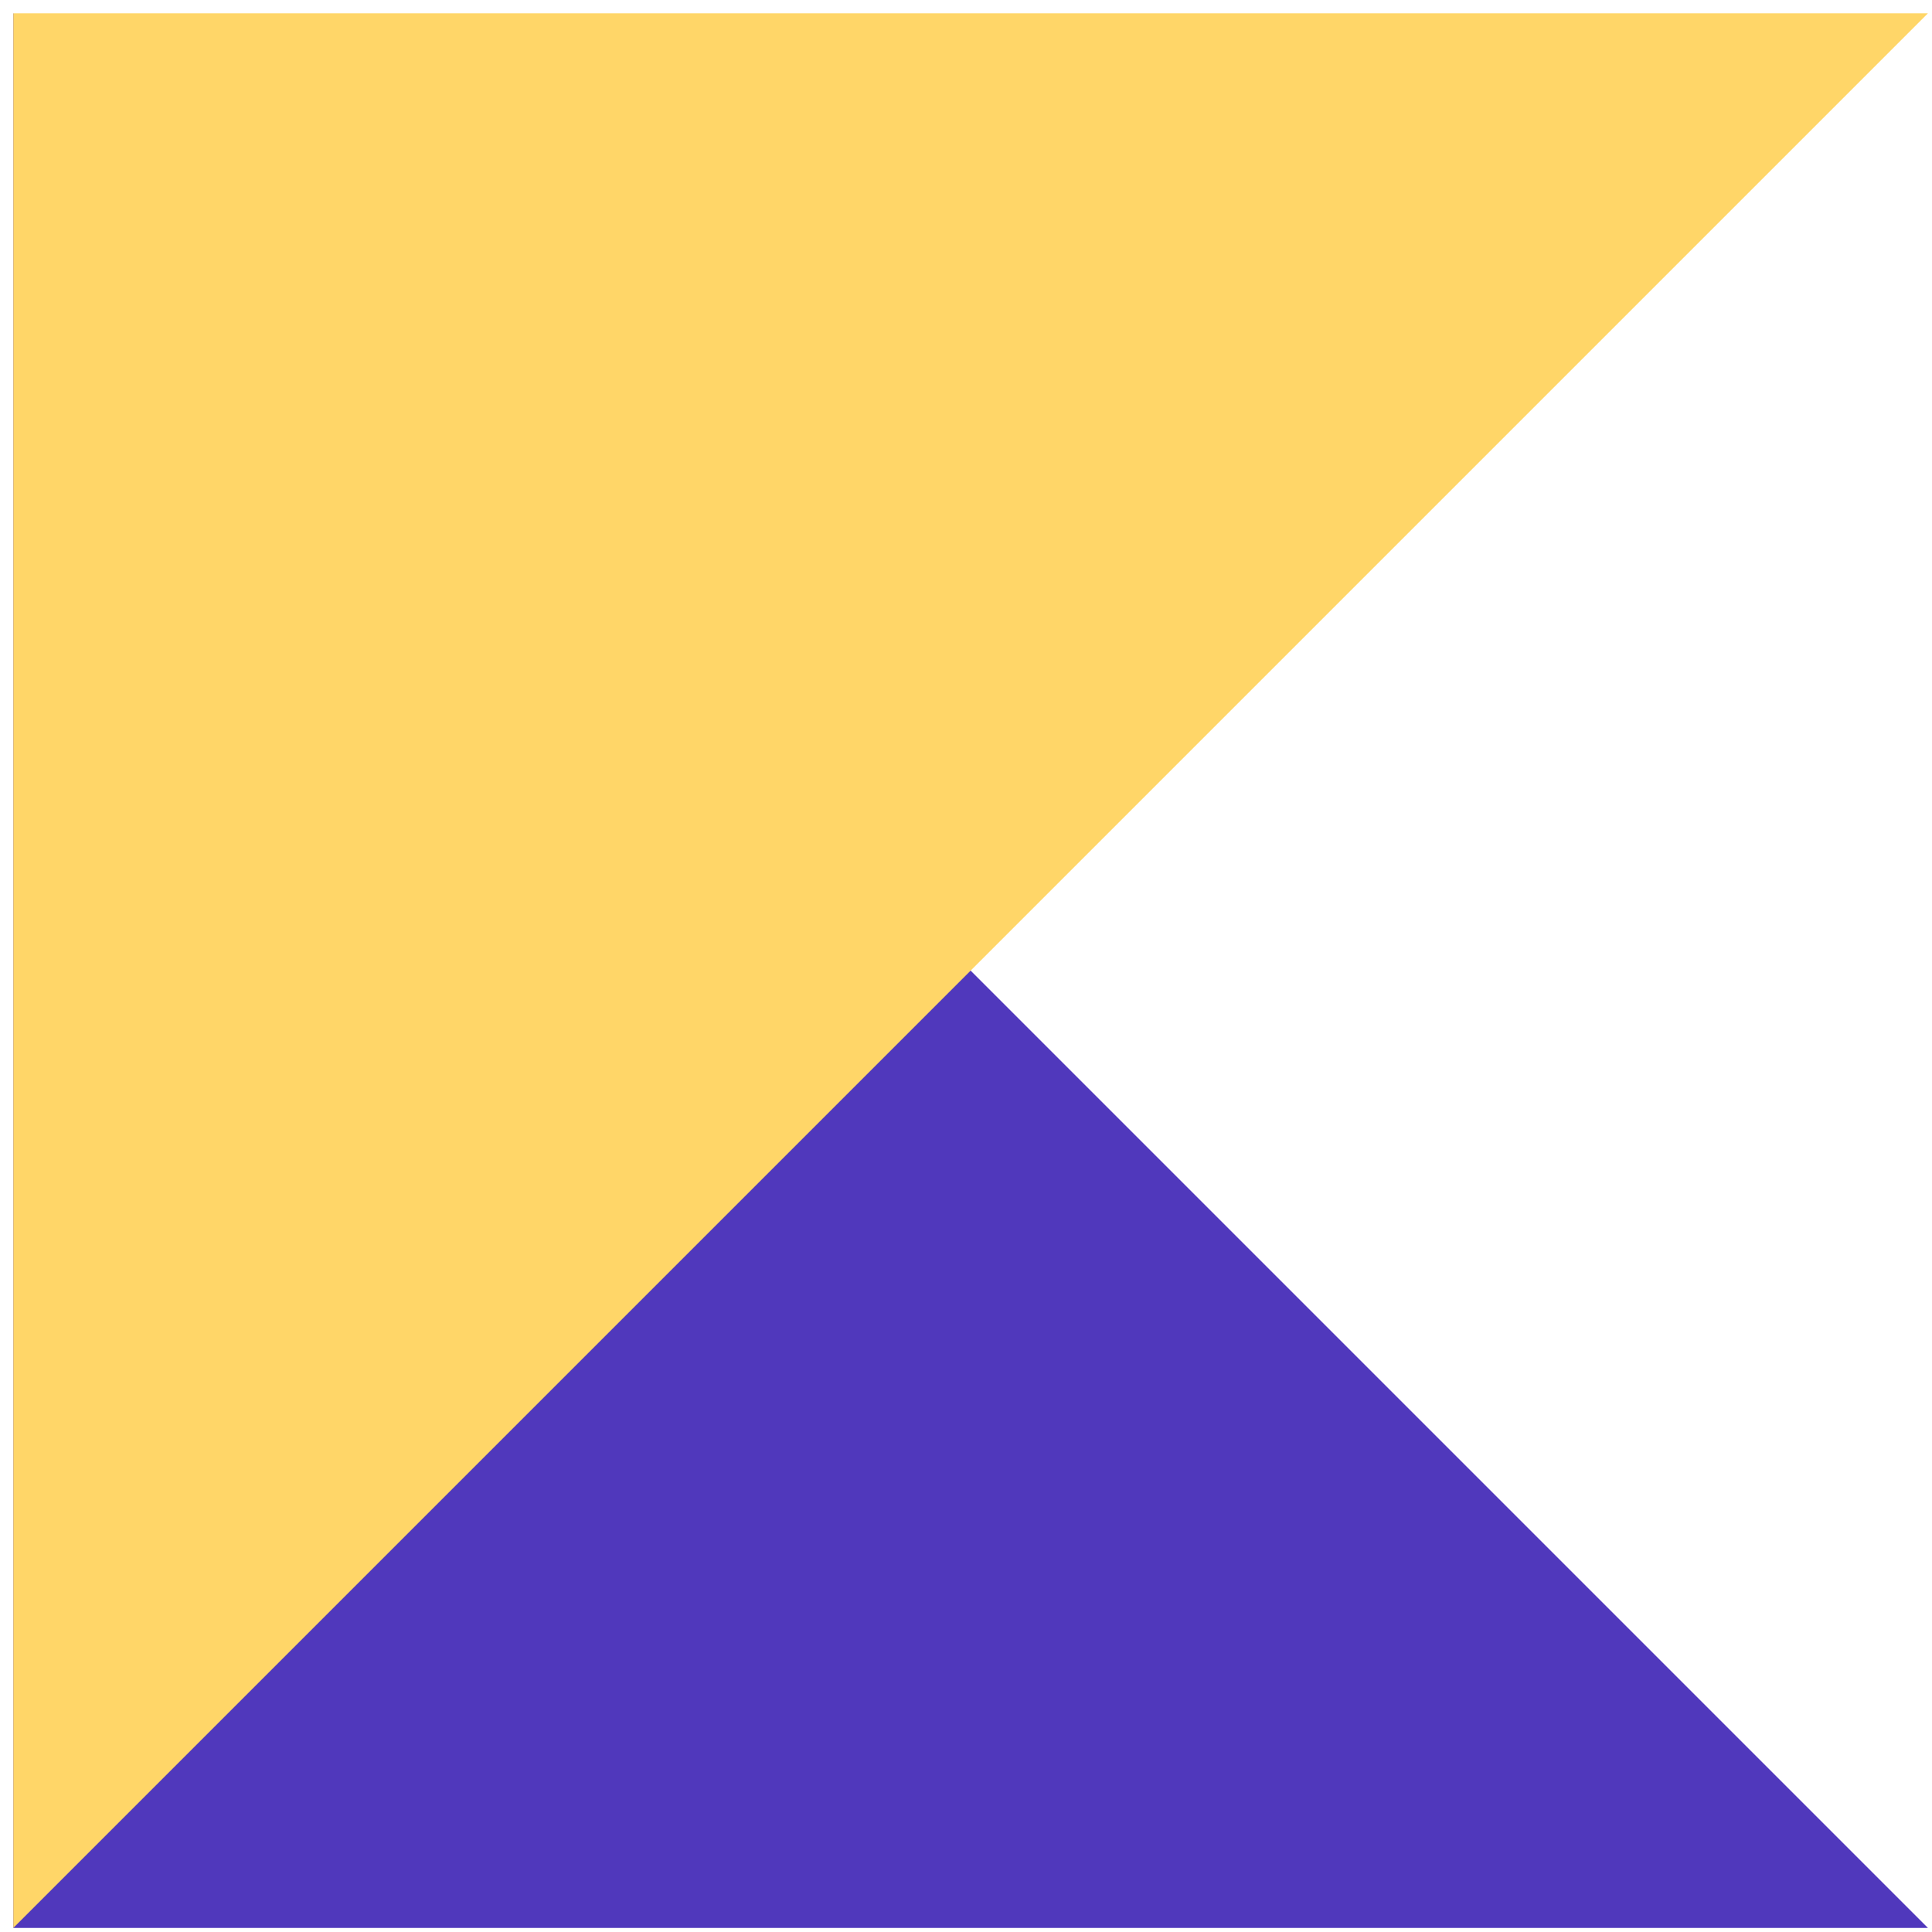 <svg width="111" height="111" viewBox="0 0 111 111" fill="none" xmlns="http://www.w3.org/2000/svg">
<path d="M110.766 110.766L0.766 0.766L0.766 110.766L110.766 110.766Z" fill="#5038BC"/>
<path d="M110.766 0.766L0.766 110.766L0.766 0.766L110.766 0.766Z" fill="#FFD668"/>
</svg>

